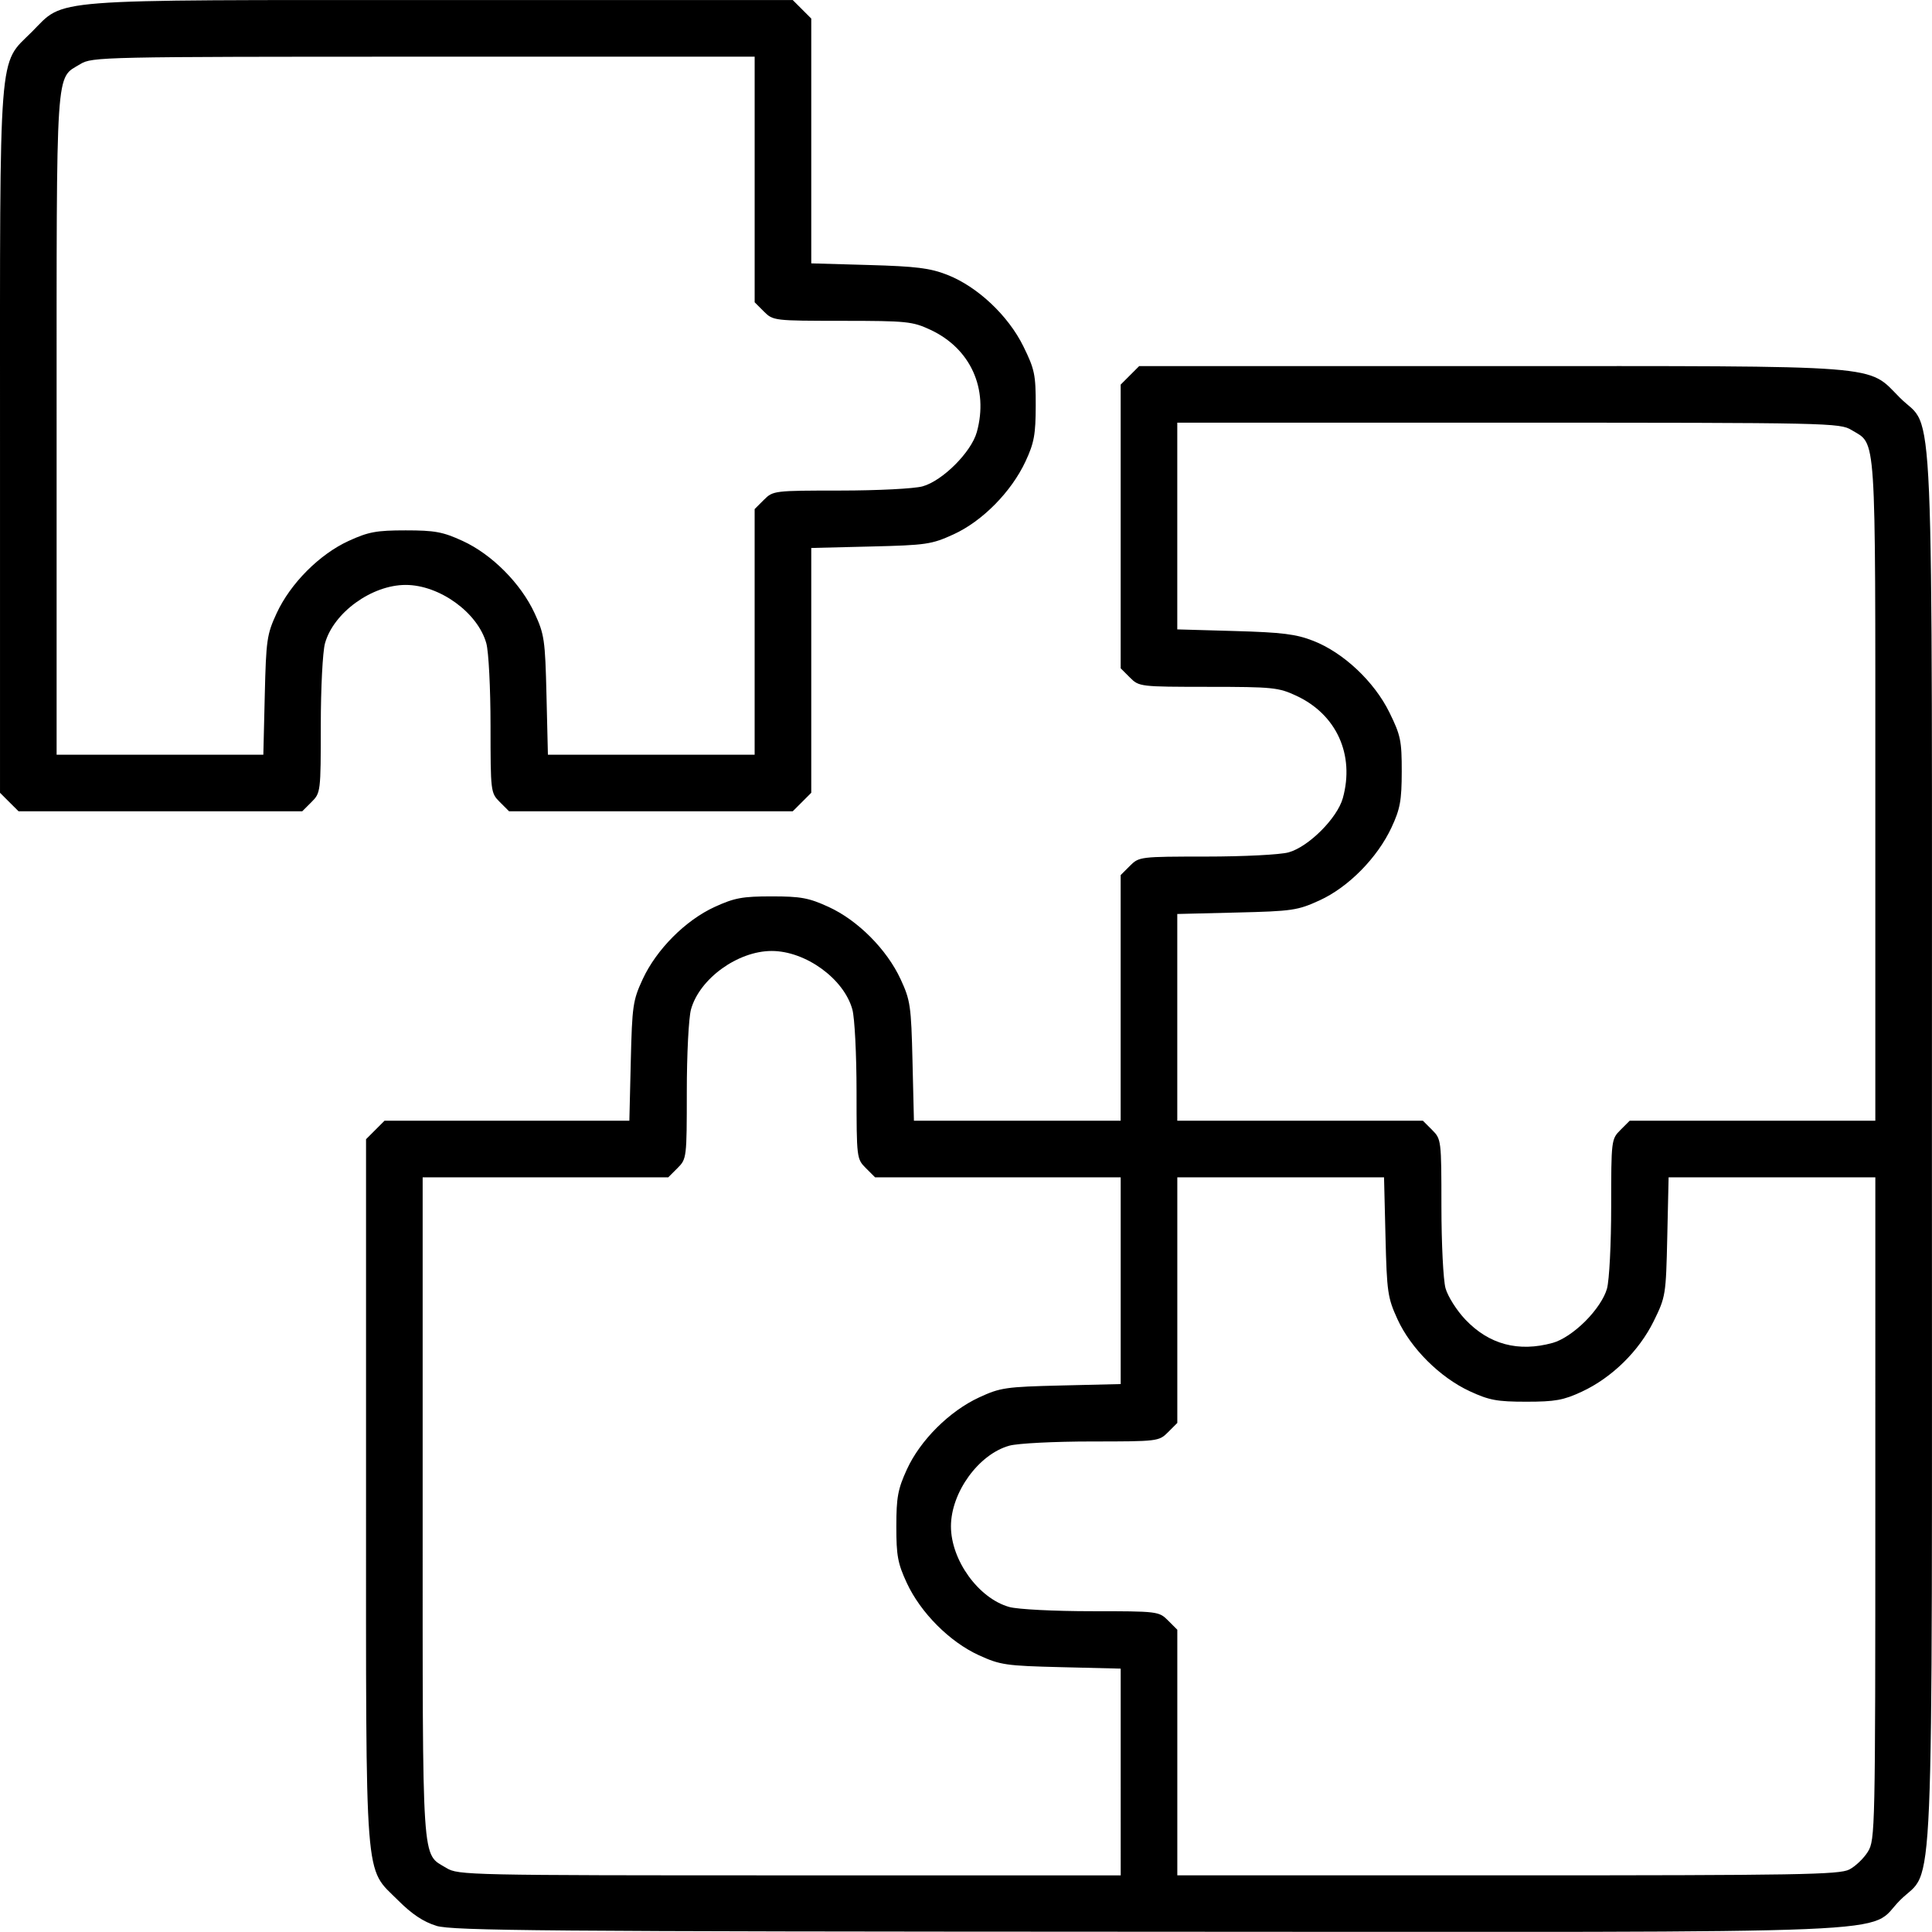 <?xml version="1.0" encoding="UTF-8" standalone="no"?>
<!-- Created with Inkscape (http://www.inkscape.org/) -->

<svg
   width="135.472mm"
   height="135.462mm"
   viewBox="0 0 135.472 135.462"
   version="1.1"
   id="svg1"
   xml:space="preserve"
   inkscape:export-filename="g.svg"
   inkscape:export-xdpi="96"
   inkscape:export-ydpi="96"
   xmlns:inkscape="http://www.inkscape.org/namespaces/inkscape"
   xmlns:sodipodi="http://sodipodi.sourceforge.net/DTD/sodipodi-0.dtd"
   xmlns="http://www.w3.org/2000/svg"
   xmlns:svg="http://www.w3.org/2000/svg"><sodipodi:namedview
     id="namedview1"
     pagecolor="#ffffff"
     bordercolor="#000000"
     borderopacity="0.25"
     inkscape:showpageshadow="2"
     inkscape:pageopacity="0.0"
     inkscape:pagecheckerboard="0"
     inkscape:deskcolor="#d1d1d1"
     inkscape:document-units="mm" /><defs
     id="defs1" /><g
     inkscape:label="Calque 1"
     inkscape:groupmode="layer"
     id="layer1"
     transform="translate(910.08,870.687)"><path
       style="fill:#000000"
       d="m -879.488,-735.652 c -0.906,-0.278 -1.71,-0.814 -2.69,-1.795 -2.37,-2.37 -2.235,-0.63 -2.235,-28.788 v -24.57 l 0.649,-0.649 0.649,-0.649 h 8.583 8.583 l 0.1,-4.167 c 0.093,-3.888 0.149,-4.274 0.834,-5.755 0.966,-2.087 3.001,-4.131 5.047,-5.068 1.388,-0.636 1.95,-0.74 3.996,-0.74 2.046,0 2.609,0.104 3.996,0.74 2.046,0.937 4.081,2.981 5.047,5.068 0.685,1.481 0.741,1.867 0.834,5.755 l 0.1,4.167 h 7.248 7.248 v -8.611 -8.611 l 0.649,-0.649 c 0.641,-0.641 0.712,-0.649 5.358,-0.651 2.625,-8.2e-4 5.177,-0.131 5.767,-0.294 1.404,-0.389 3.416,-2.401 3.805,-3.805 0.841,-3.039 -0.441,-5.864 -3.257,-7.175 -1.255,-0.585 -1.653,-0.625 -6.182,-0.627 -4.785,-0.003 -4.848,-0.01 -5.49,-0.652 l -0.649,-0.649 v -9.946 -9.946 l 0.649,-0.649 0.649,-0.649 h 24.57 c 28.154,0 26.418,-0.135 28.785,2.232 2.435,2.435 2.232,-2.353 2.232,52.669 0,55.022 0.203,50.235 -2.232,52.669 -2.436,2.436 2.373,2.234 -52.783,2.213 -42.385,-0.016 -48.734,-0.069 -49.862,-0.415 z m 47.991,-10.783 v -7.248 l -4.167,-0.102 c -3.884,-0.095 -4.277,-0.152 -5.782,-0.84 -2.045,-0.935 -4.079,-2.976 -5.049,-5.066 -0.634,-1.367 -0.736,-1.918 -0.734,-3.969 0.002,-2.043 0.108,-2.611 0.742,-3.996 0.937,-2.046 2.981,-4.081 5.068,-5.047 1.481,-0.685 1.867,-0.741 5.755,-0.834 l 4.167,-0.1 v -7.248 -7.248 h -8.611 -8.611 l -0.649,-0.649 c -0.641,-0.641 -0.649,-0.712 -0.651,-5.358 -8.2e-4,-2.625 -0.131,-5.177 -0.294,-5.767 -0.596,-2.154 -3.28,-4.098 -5.657,-4.098 -2.378,0 -5.061,1.944 -5.657,4.098 -0.163,0.59 -0.294,3.142 -0.294,5.767 -0.001,4.645 -0.01,4.717 -0.651,5.358 l -0.649,0.649 h -8.611 -8.611 v 23.164 c 0,25.569 -0.091,24.194 1.666,25.265 0.823,0.502 1.504,0.517 24.064,0.517 l 23.217,9.9e-4 z m 51.089,6.839 c 0.436,-0.225 1.025,-0.791 1.309,-1.257 0.502,-0.823 0.517,-1.504 0.517,-24.064 l 9.9e-4,-23.217 h -7.248 -7.248 l -0.094,4.173 c -0.092,4.084 -0.112,4.21 -0.951,5.915 -1.034,2.1 -2.929,3.959 -5.038,4.942 -1.286,0.599 -1.87,0.705 -3.894,0.705 -2.048,0 -2.604,-0.103 -3.969,-0.736 -2.09,-0.969 -4.132,-3.004 -5.066,-5.049 -0.688,-1.506 -0.745,-1.898 -0.84,-5.782 l -0.102,-4.167 h -7.248 -7.248 v 8.611 8.611 l -0.649,0.649 c -0.641,0.641 -0.712,0.649 -5.358,0.651 -2.625,8.2e-4 -5.177,0.131 -5.767,0.294 -2.154,0.596 -4.098,3.28 -4.098,5.657 0,2.378 1.944,5.061 4.098,5.657 0.59,0.163 3.142,0.294 5.767,0.294 4.645,10e-4 4.717,0.01 5.358,0.651 l 0.649,0.649 v 8.611 8.611 h 23.164 c 20.396,0 23.259,-0.049 23.956,-0.41 z m -20.795,-36.928 c 0.655,-0.181 1.526,-0.761 2.285,-1.52 0.759,-0.759 1.339,-1.631 1.52,-2.285 0.163,-0.59 0.294,-3.142 0.294,-5.767 0.001,-4.645 0.01,-4.717 0.651,-5.358 l 0.649,-0.649 h 8.611 8.611 v -23.164 c 0,-25.569 0.091,-24.194 -1.666,-25.265 -0.823,-0.502 -1.504,-0.516 -24.064,-0.517 l -23.217,-9.9e-4 v 7.248 7.248 l 4.035,0.115 c 3.327,0.095 4.292,0.215 5.502,0.688 2.115,0.827 4.272,2.854 5.335,5.014 0.791,1.607 0.87,1.987 0.867,4.156 -0.004,2.028 -0.111,2.615 -0.713,3.909 -0.995,2.135 -3.026,4.195 -5.045,5.118 -1.542,0.705 -1.909,0.759 -5.814,0.854 l -4.167,0.102 v 7.248 7.248 h 8.611 8.611 l 0.649,0.649 c 0.641,0.641 0.649,0.712 0.651,5.358 8.1e-4,2.59 0.13,5.173 0.288,5.741 0.158,0.568 0.782,1.555 1.388,2.193 1.659,1.75 3.727,2.302 6.128,1.637 z m -108.227,-37.924 -0.649,-0.649 v -24.57 c 0,-28.154 -0.135,-26.418 2.232,-28.785 2.366,-2.366 0.631,-2.232 28.785,-2.232 h 24.57 l 0.649,0.649 0.649,0.649 v 8.583 8.583 l 4.035,0.115 c 3.327,0.095 4.292,0.215 5.502,0.688 2.115,0.827 4.272,2.854 5.335,5.014 0.791,1.607 0.871,1.987 0.867,4.156 -0.004,2.028 -0.111,2.615 -0.713,3.909 -0.995,2.135 -3.026,4.195 -5.045,5.118 -1.542,0.705 -1.909,0.759 -5.814,0.854 l -4.167,0.102 v 8.583 8.583 l -0.649,0.649 -0.649,0.649 h -9.946 -9.946 l -0.649,-0.649 c -0.641,-0.641 -0.649,-0.712 -0.651,-5.358 -8.2e-4,-2.625 -0.131,-5.177 -0.294,-5.767 -0.596,-2.154 -3.28,-4.098 -5.657,-4.098 -2.378,0 -5.061,1.944 -5.657,4.098 -0.163,0.59 -0.294,3.142 -0.294,5.767 -10e-4,4.645 -0.01,4.717 -0.651,5.358 l -0.649,0.649 h -9.946 -9.946 z m 17.916,-7.487 c 0.093,-3.888 0.149,-4.274 0.834,-5.755 0.966,-2.087 3.001,-4.131 5.047,-5.068 1.388,-0.636 1.95,-0.74 3.996,-0.74 2.046,0 2.609,0.104 3.996,0.74 2.046,0.937 4.081,2.981 5.047,5.068 0.685,1.481 0.741,1.867 0.834,5.755 l 0.1,4.167 h 7.248 7.248 v -8.611 -8.611 l 0.649,-0.649 c 0.641,-0.641 0.712,-0.649 5.358,-0.651 2.625,-8.2e-4 5.177,-0.131 5.767,-0.294 1.404,-0.389 3.416,-2.401 3.805,-3.805 0.841,-3.039 -0.441,-5.864 -3.257,-7.175 -1.255,-0.585 -1.653,-0.625 -6.182,-0.627 -4.785,-0.003 -4.848,-0.01 -5.49,-0.652 l -0.649,-0.649 v -8.611 -8.611 l -23.217,9.8e-4 c -22.56,9.7e-4 -23.241,0.016 -24.064,0.517 -1.757,1.071 -1.666,-0.304 -1.666,25.265 v 23.164 h 7.248 7.248 z"
       id="path17" /></g></svg>
